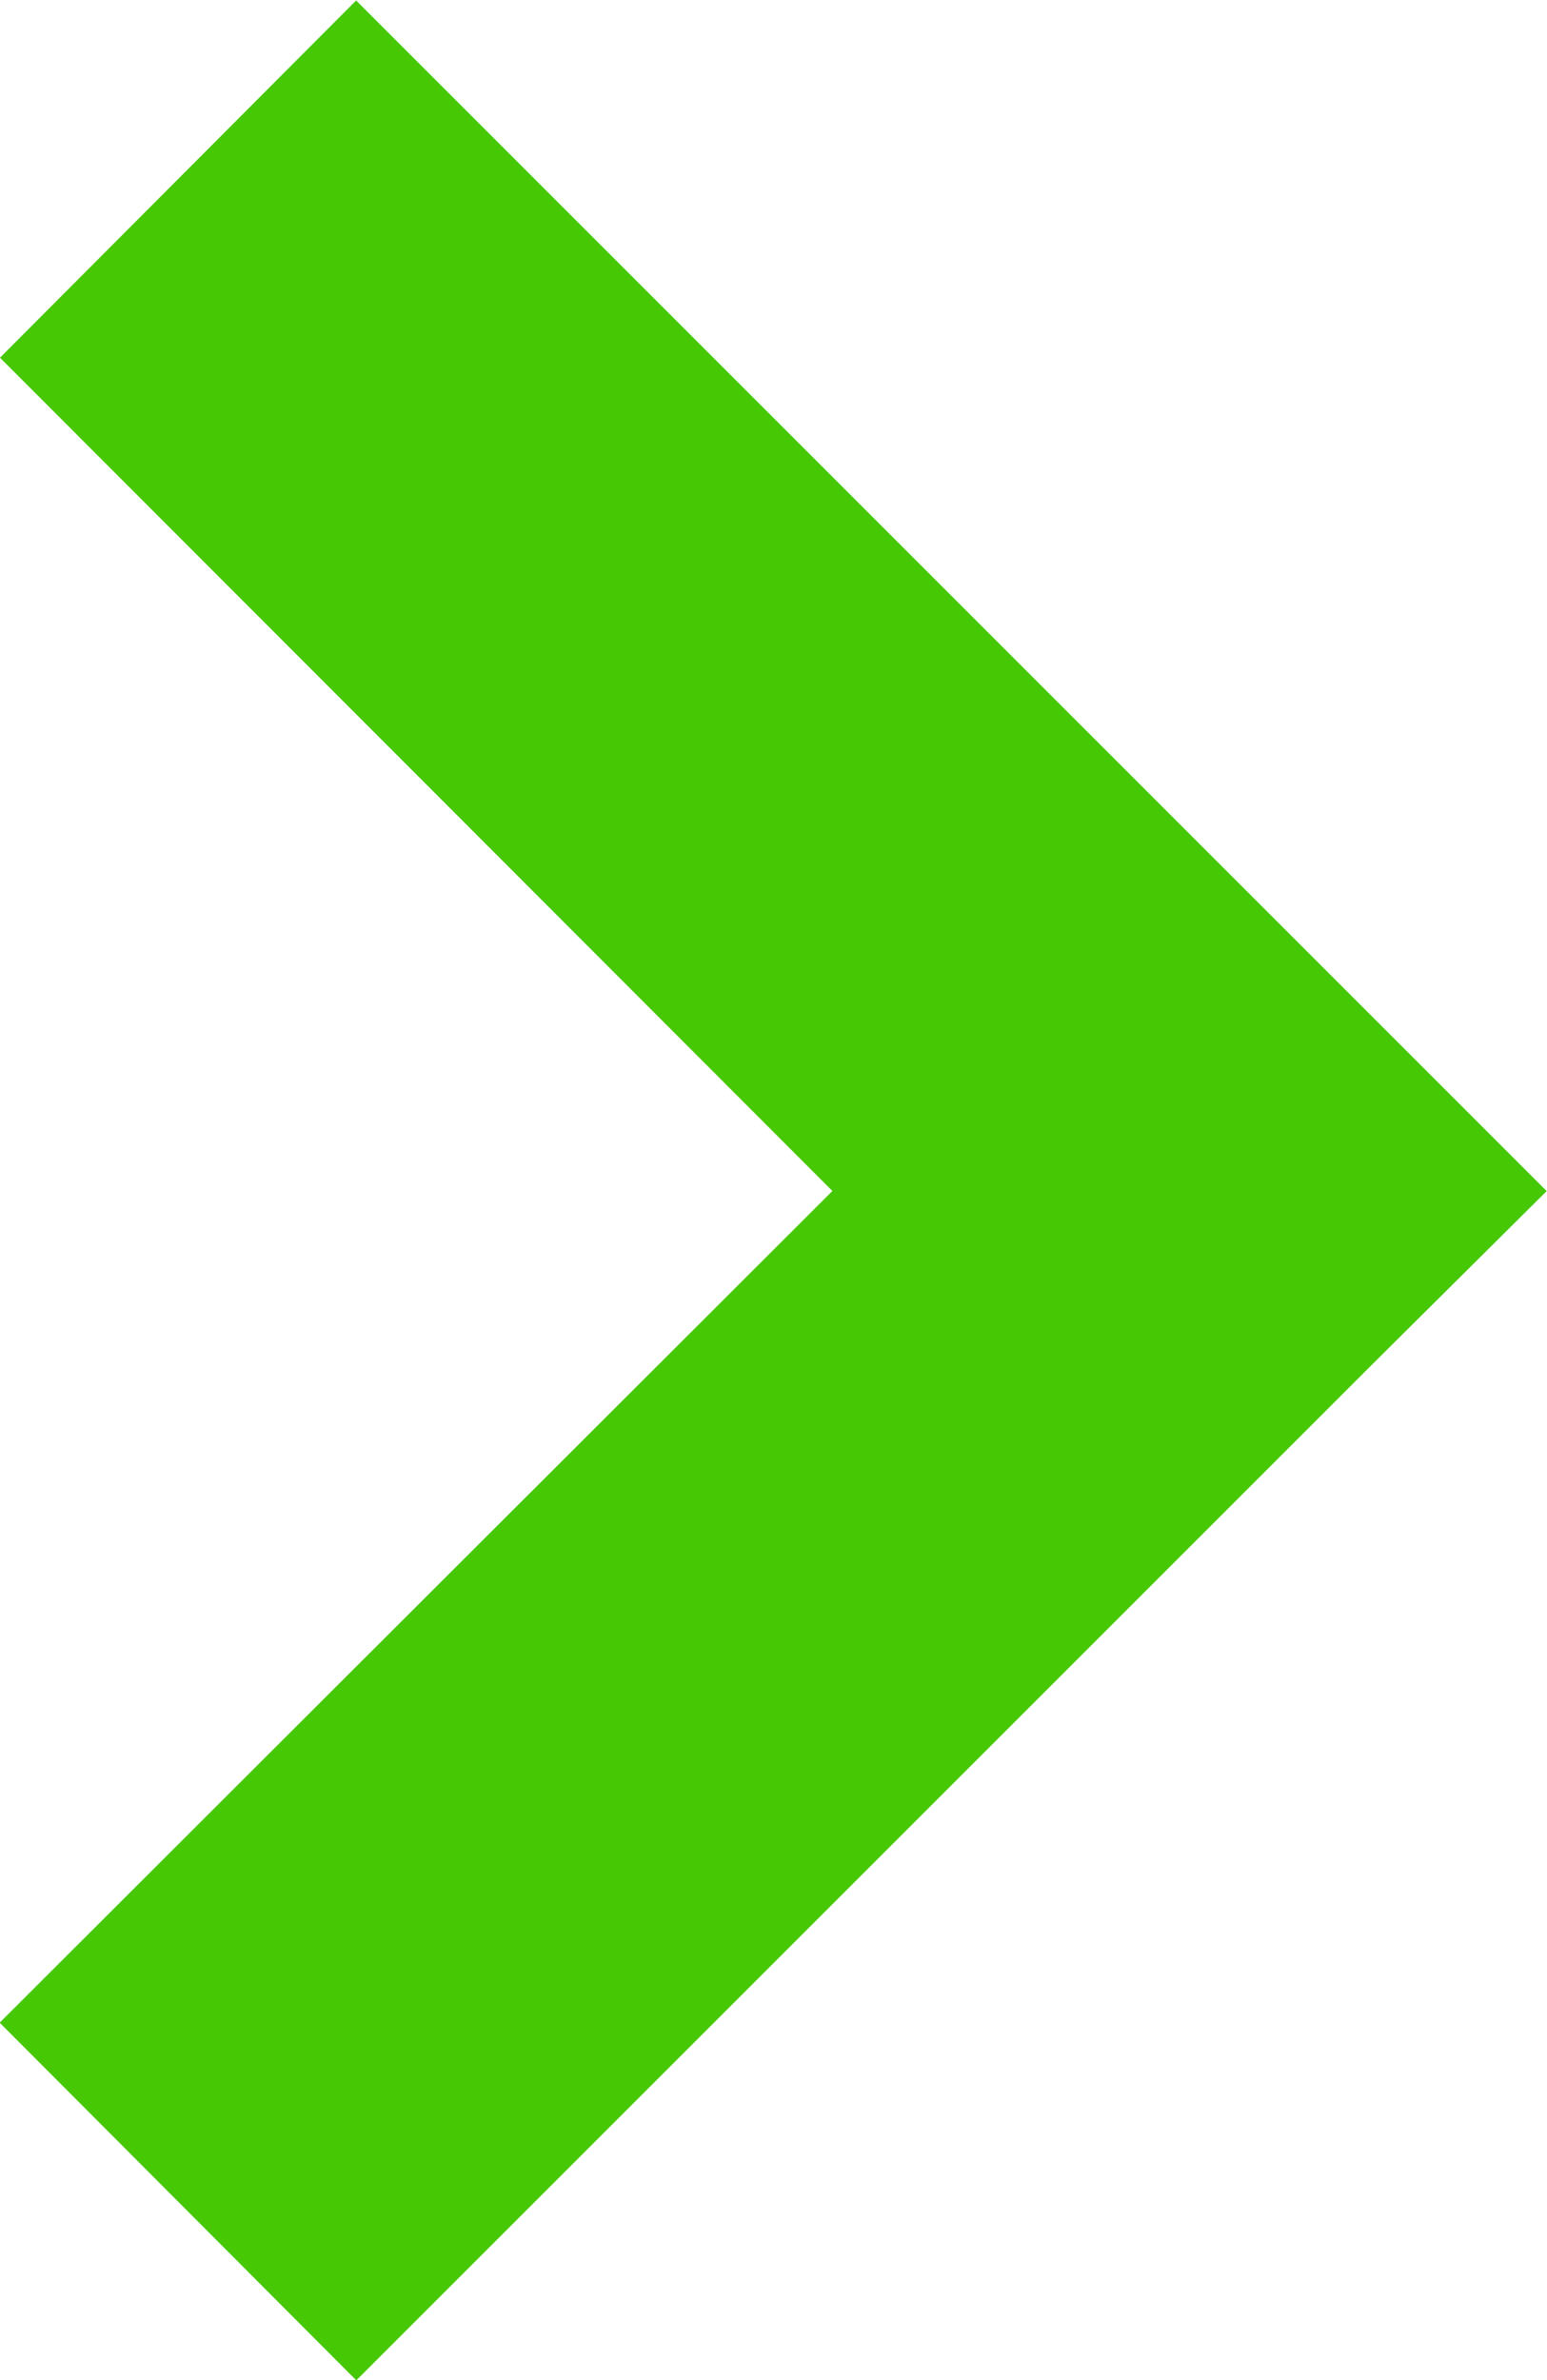 <svg xmlns="http://www.w3.org/2000/svg" width="14.537" height="22.363" viewBox="0 0 14.537 22.363">
    <path d="m31.929 969.409-3.351 3.361 7.822 7.83-7.825 7.815 3.351 3.361 9.5-9.5 1.686-1.675-1.686-1.686-9.5-9.5z" transform="translate(-28.578 -969.409)" style="fill:#46c805"/>
</svg>
